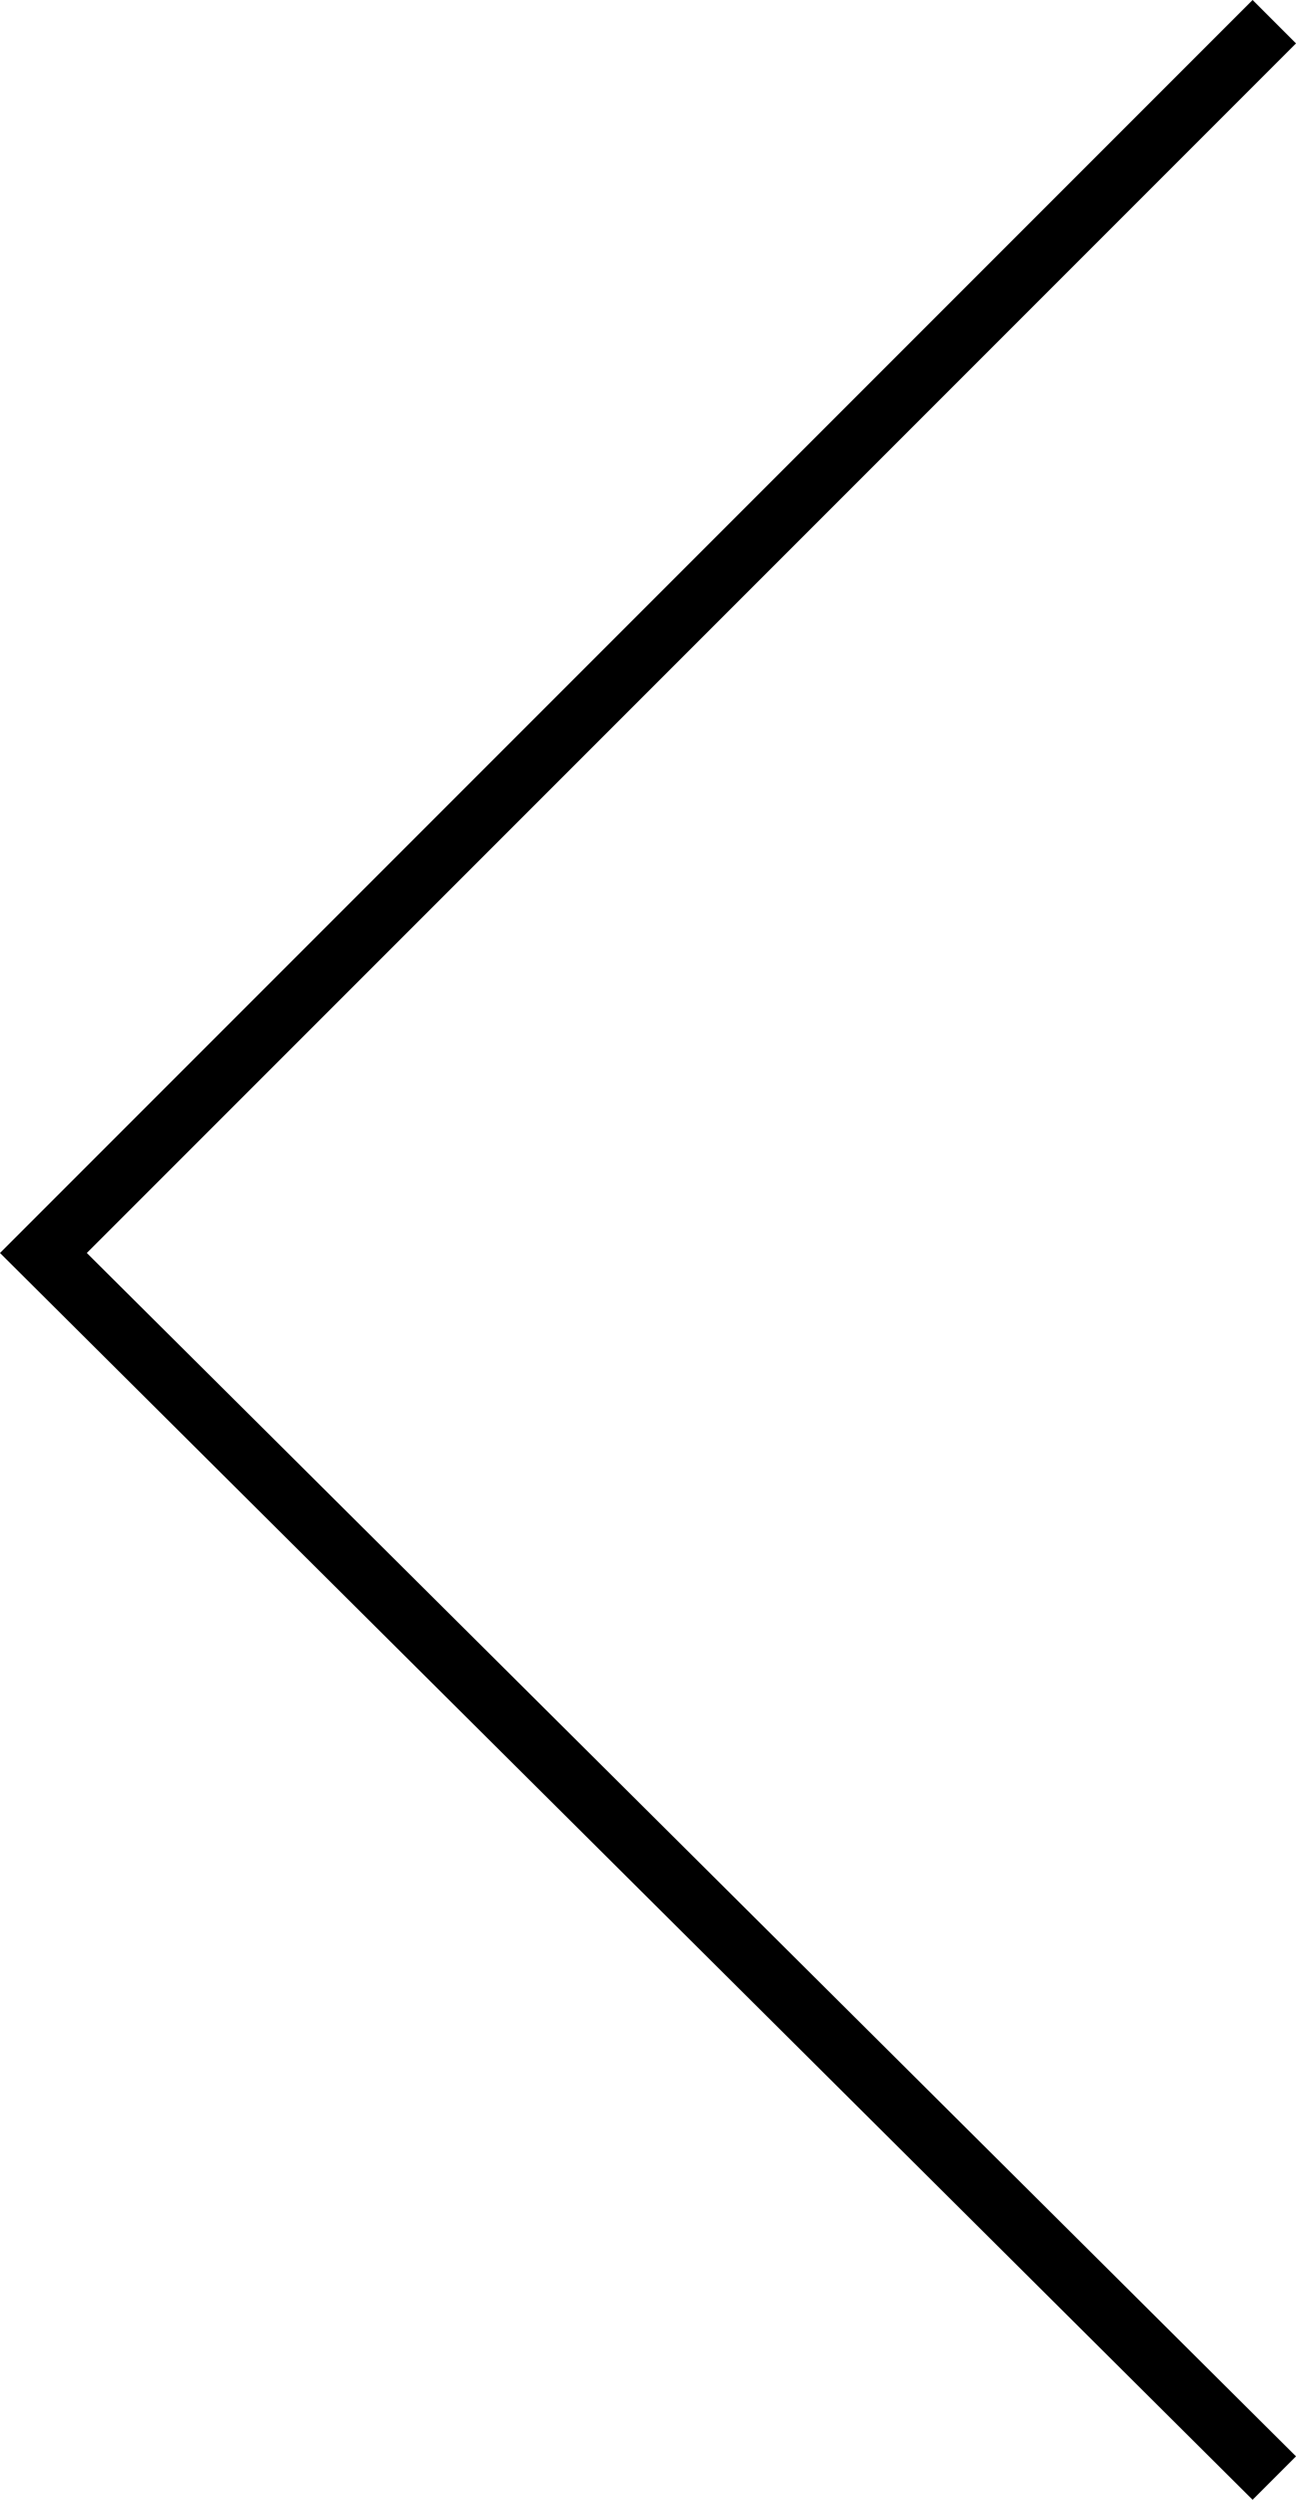 <?xml version="1.0" encoding="utf-8"?>
<!-- Generator: Adobe Illustrator 23.0.6, SVG Export Plug-In . SVG Version: 6.00 Build 0)  -->
<svg version="1.1" id="レイヤー_1" xmlns="http://www.w3.org/2000/svg" xmlns:xlink="http://www.w3.org/1999/xlink" x="0px"
	 y="0px" width="20.9px" height="40.3px" viewBox="0 0 20.9 40.3" style="enable-background:new 0 0 20.9 40.3;"
	 xml:space="preserve">
<polygon points="20.2,40.3 0,20.2 20.2,0 20.9,0.7 1.4,20.2 20.9,39.6 "/>
</svg>
